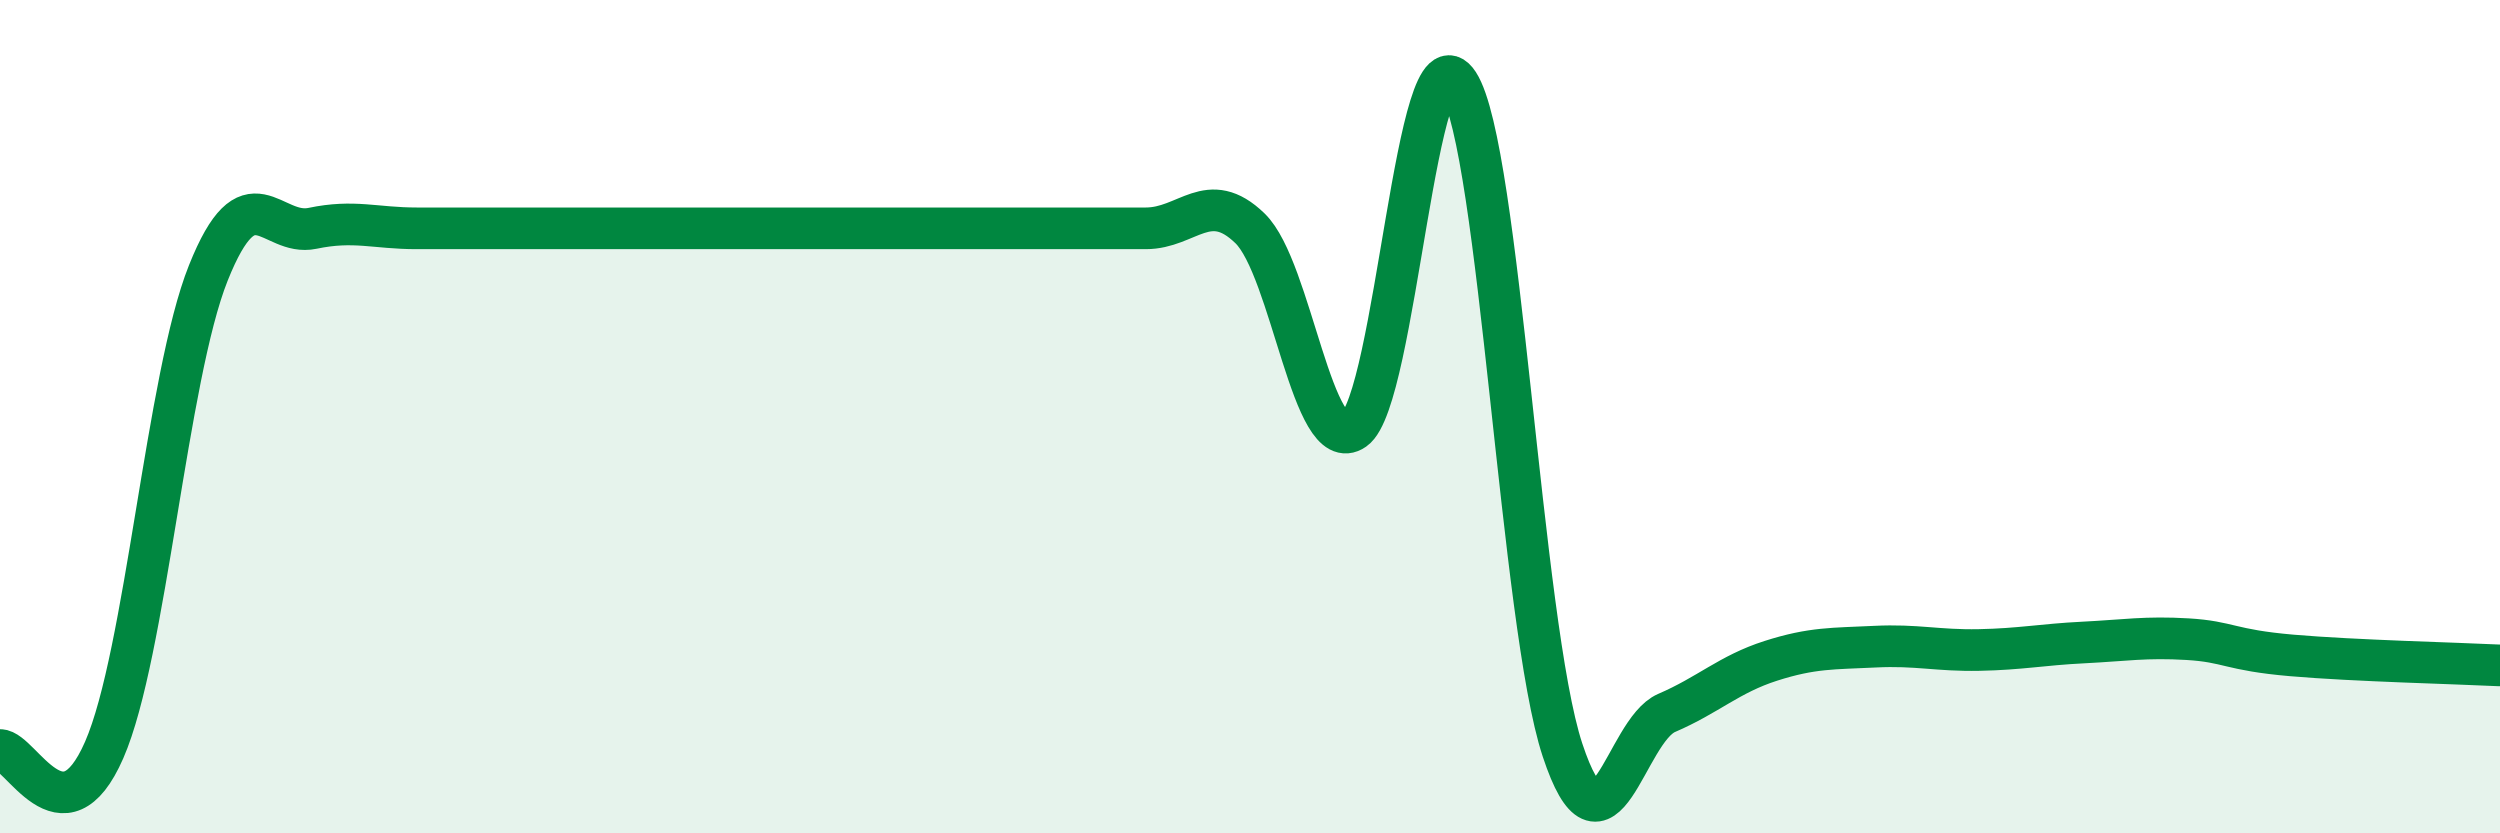 
    <svg width="60" height="20" viewBox="0 0 60 20" xmlns="http://www.w3.org/2000/svg">
      <path
        d="M 0,18 C 0.5,18 1.5,20.29 2.5,18 C 3.5,15.71 4,9.05 5,6.55 C 6,4.05 6.5,5.69 7.5,5.48 C 8.5,5.27 9,5.48 10,5.48 C 11,5.48 11.5,5.48 12.5,5.48 C 13.5,5.48 14,5.48 15,5.48 C 16,5.48 16.5,5.48 17.5,5.48 C 18.5,5.48 19,5.48 20,5.48 C 21,5.48 21.5,5.48 22.5,5.48 C 23.5,5.48 24,5.48 25,5.48 C 26,5.48 26.5,5.48 27.5,5.48 C 28.5,5.48 29,4.51 30,5.48 C 31,6.45 31.5,11.01 32.5,10.31 C 33.5,9.61 34,0.46 35,2 C 36,3.54 36.5,14.98 37.5,18 C 38.5,21.02 39,17.54 40,17.11 C 41,16.68 41.5,16.18 42.5,15.86 C 43.5,15.54 44,15.57 45,15.52 C 46,15.47 46.5,15.62 47.5,15.6 C 48.5,15.58 49,15.47 50,15.42 C 51,15.37 51.5,15.28 52.5,15.34 C 53.5,15.4 53.5,15.6 55,15.73 C 56.5,15.86 59,15.92 60,15.97L60 20L0 20Z"
        fill="#008740"
        opacity="0.1"
        stroke-linecap="round"
        stroke-linejoin="round"
      />
      <path
        d="M 0,18 C 0.5,18 1.5,20.29 2.5,18 C 3.5,15.71 4,9.05 5,6.55 C 6,4.05 6.5,5.69 7.5,5.48 C 8.5,5.27 9,5.48 10,5.48 C 11,5.48 11.5,5.48 12.5,5.48 C 13.5,5.48 14,5.48 15,5.48 C 16,5.48 16.5,5.48 17.5,5.48 C 18.5,5.48 19,5.48 20,5.48 C 21,5.48 21.5,5.48 22.5,5.48 C 23.5,5.48 24,5.48 25,5.48 C 26,5.48 26.5,5.48 27.5,5.48 C 28.5,5.48 29,4.51 30,5.48 C 31,6.45 31.5,11.01 32.5,10.31 C 33.5,9.61 34,0.46 35,2 C 36,3.54 36.5,14.98 37.5,18 C 38.5,21.02 39,17.54 40,17.11 C 41,16.68 41.5,16.18 42.5,15.86 C 43.5,15.54 44,15.57 45,15.52 C 46,15.47 46.5,15.62 47.5,15.6 C 48.5,15.58 49,15.47 50,15.42 C 51,15.37 51.5,15.28 52.5,15.34 C 53.5,15.4 53.5,15.6 55,15.73 C 56.5,15.86 59,15.92 60,15.97"
        stroke="#008740"
        stroke-width="1"
        fill="none"
        stroke-linecap="round"
        stroke-linejoin="round"
      />
    </svg>
  